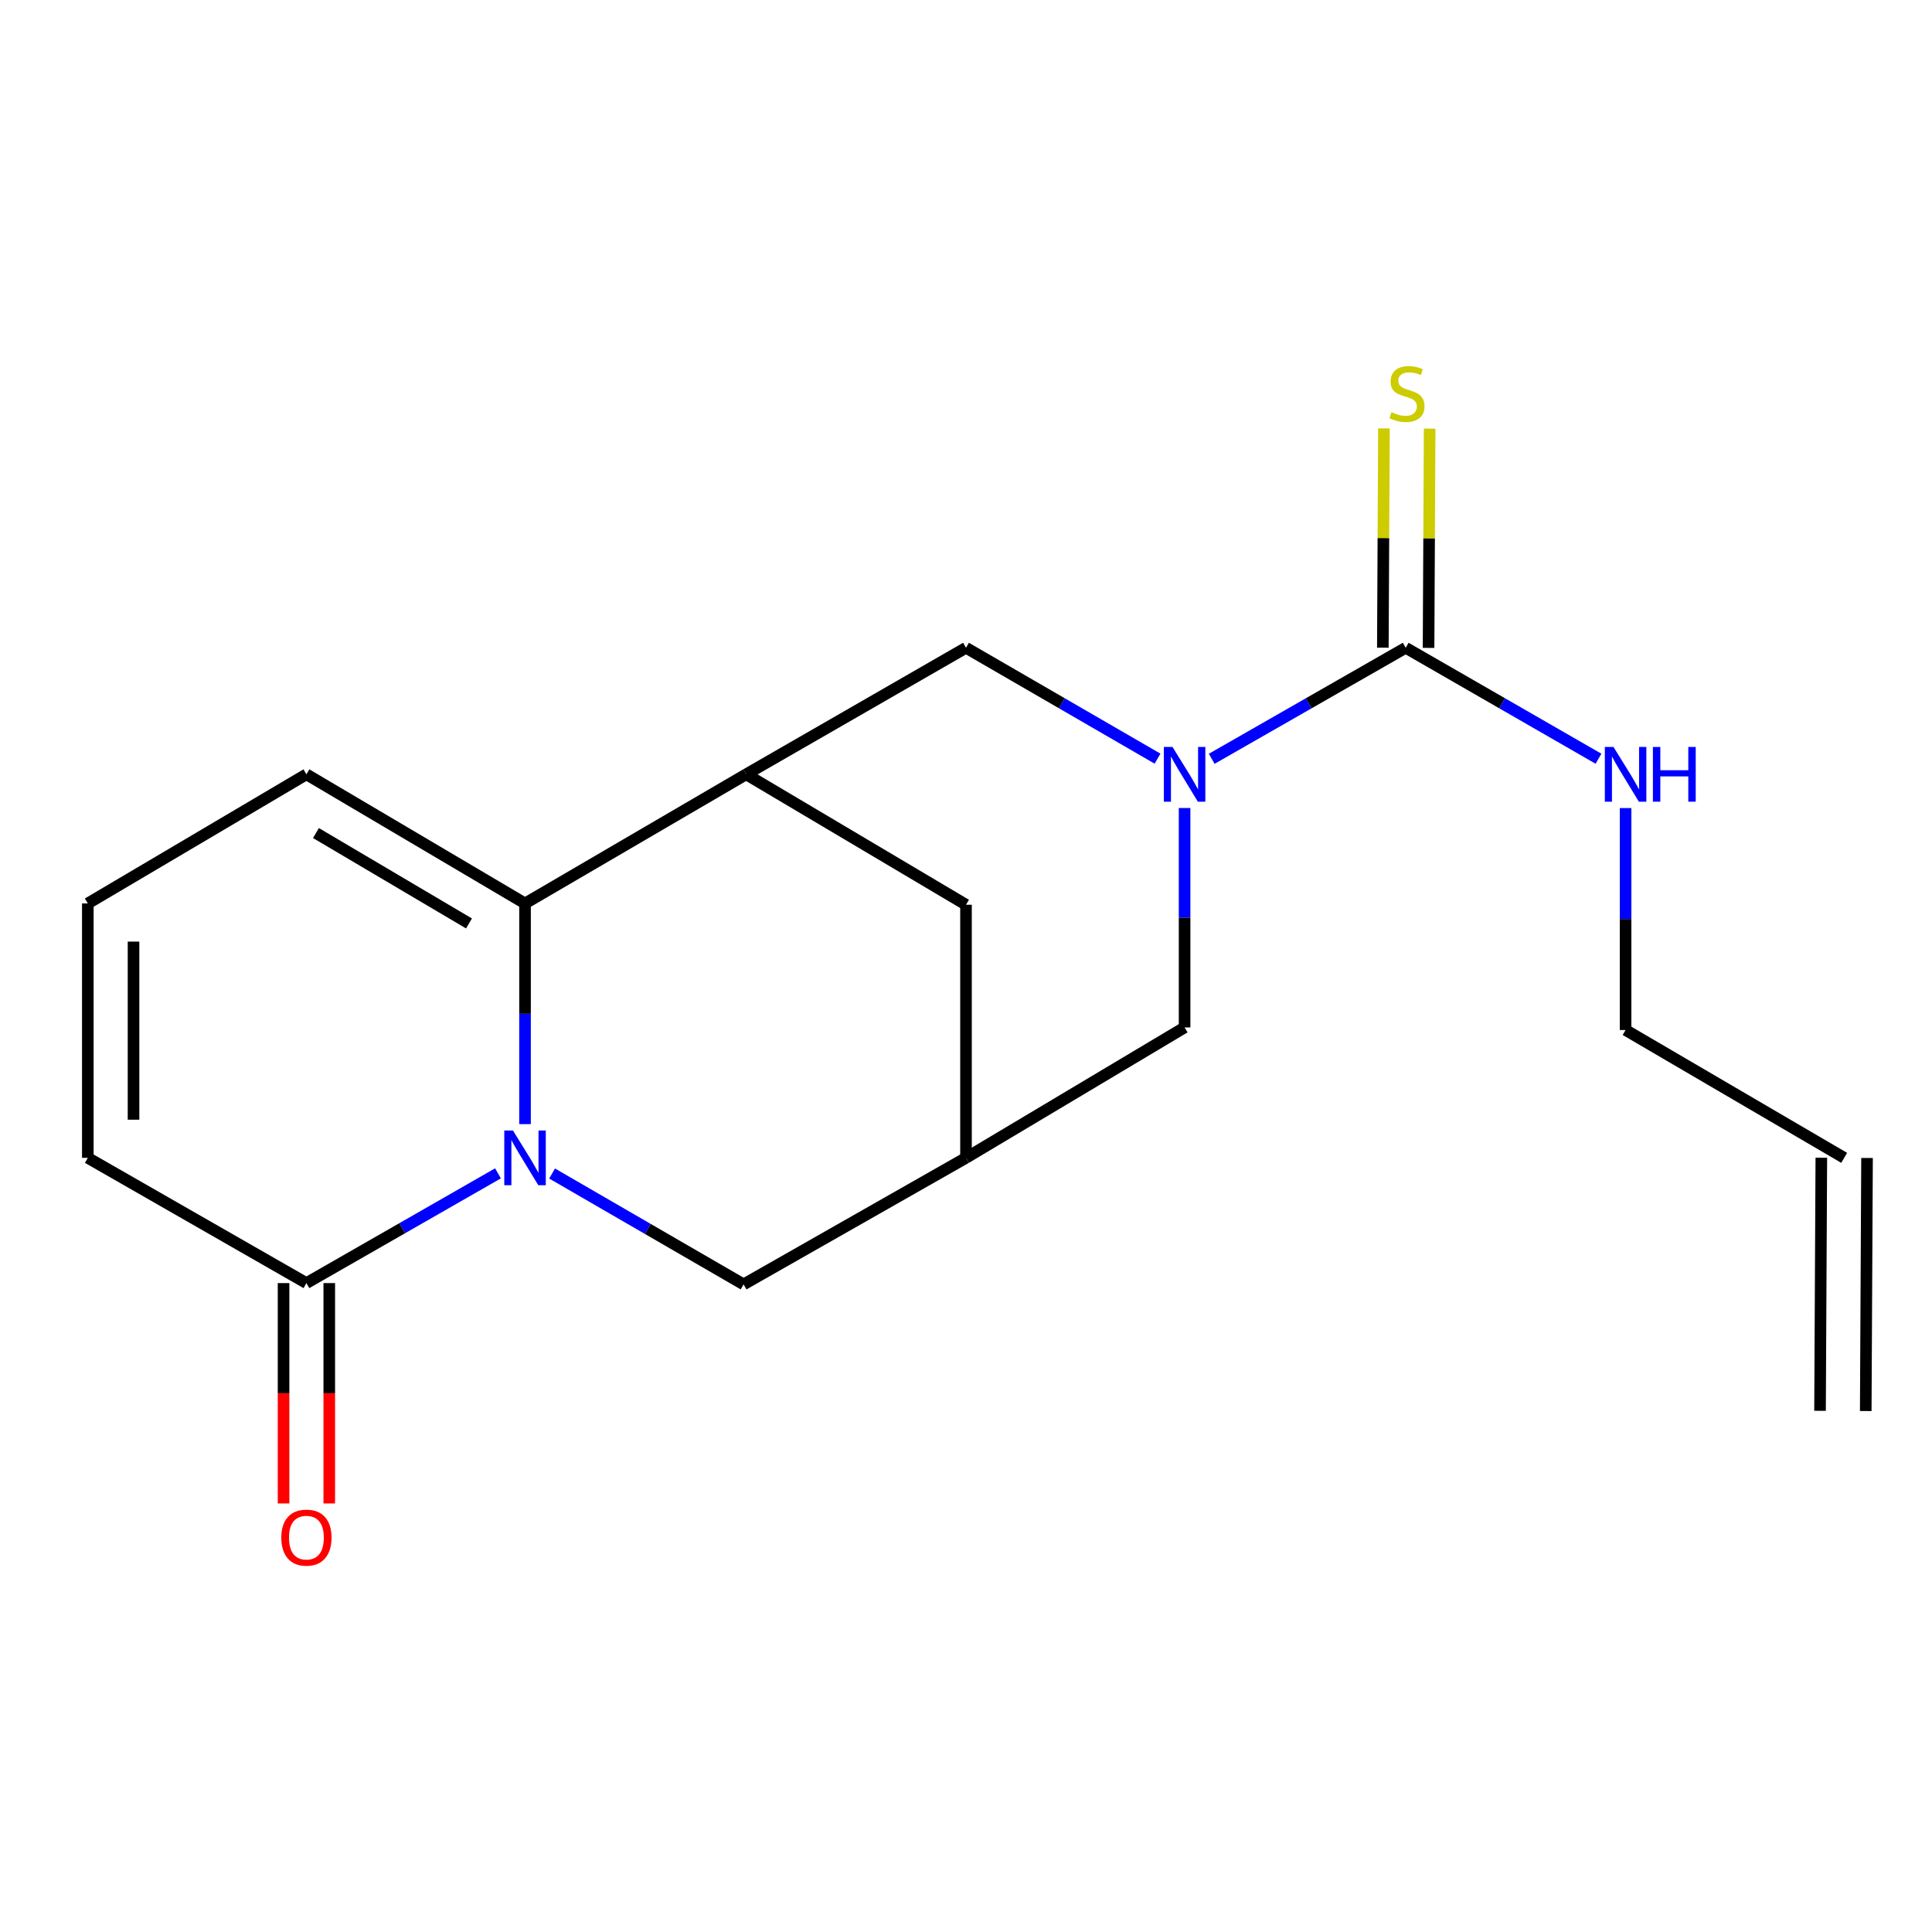 <?xml version='1.0' encoding='iso-8859-1'?>
<svg version='1.1' baseProfile='full'
              xmlns='http://www.w3.org/2000/svg'
                      xmlns:rdkit='http://www.rdkit.org/xml'
                      xmlns:xlink='http://www.w3.org/1999/xlink'
                  xml:space='preserve'
width='1000px' height='1000px' viewBox='0 0 1000 1000'>
<!-- END OF HEADER -->
<rect style='opacity:1.0;fill:#FFFFFF;stroke:none' width='1000' height='1000' x='0' y='0'> </rect>
<path class='bond-0' d='M 271.755,581.849 L 271.755,524.737' style='fill:none;fill-rule:evenodd;stroke:#0000FF;stroke-width:6px;stroke-linecap:butt;stroke-linejoin:miter;stroke-opacity:1' />
<path class='bond-0' d='M 271.755,524.737 L 271.755,467.625' style='fill:none;fill-rule:evenodd;stroke:#000000;stroke-width:6px;stroke-linecap:butt;stroke-linejoin:miter;stroke-opacity:1' />
<path class='bond-4' d='M 257.754,607.322 L 208.176,635.724' style='fill:none;fill-rule:evenodd;stroke:#0000FF;stroke-width:6px;stroke-linecap:butt;stroke-linejoin:miter;stroke-opacity:1' />
<path class='bond-4' d='M 208.176,635.724 L 158.598,664.127' style='fill:none;fill-rule:evenodd;stroke:#000000;stroke-width:6px;stroke-linecap:butt;stroke-linejoin:miter;stroke-opacity:1' />
<path class='bond-7' d='M 285.763,607.411 L 335.324,636.104' style='fill:none;fill-rule:evenodd;stroke:#0000FF;stroke-width:6px;stroke-linecap:butt;stroke-linejoin:miter;stroke-opacity:1' />
<path class='bond-7' d='M 335.324,636.104 L 384.885,664.798' style='fill:none;fill-rule:evenodd;stroke:#000000;stroke-width:6px;stroke-linecap:butt;stroke-linejoin:miter;stroke-opacity:1' />
<path class='bond-2' d='M 271.755,467.625 L 386.199,400.787' style='fill:none;fill-rule:evenodd;stroke:#000000;stroke-width:6px;stroke-linecap:butt;stroke-linejoin:miter;stroke-opacity:1' />
<path class='bond-10' d='M 271.755,467.625 L 158.598,400.787' style='fill:none;fill-rule:evenodd;stroke:#000000;stroke-width:6px;stroke-linecap:butt;stroke-linejoin:miter;stroke-opacity:1' />
<path class='bond-10' d='M 242.749,477.97 L 163.539,431.184' style='fill:none;fill-rule:evenodd;stroke:#000000;stroke-width:6px;stroke-linecap:butt;stroke-linejoin:miter;stroke-opacity:1' />
<path class='bond-1' d='M 613.143,418.223 L 613.143,475.008' style='fill:none;fill-rule:evenodd;stroke:#0000FF;stroke-width:6px;stroke-linecap:butt;stroke-linejoin:miter;stroke-opacity:1' />
<path class='bond-1' d='M 613.143,475.008 L 613.143,531.794' style='fill:none;fill-rule:evenodd;stroke:#000000;stroke-width:6px;stroke-linecap:butt;stroke-linejoin:miter;stroke-opacity:1' />
<path class='bond-3' d='M 627.18,392.754 L 677.384,364.023' style='fill:none;fill-rule:evenodd;stroke:#0000FF;stroke-width:6px;stroke-linecap:butt;stroke-linejoin:miter;stroke-opacity:1' />
<path class='bond-3' d='M 677.384,364.023 L 727.588,335.291' style='fill:none;fill-rule:evenodd;stroke:#000000;stroke-width:6px;stroke-linecap:butt;stroke-linejoin:miter;stroke-opacity:1' />
<path class='bond-21' d='M 599.135,392.678 L 549.568,363.985' style='fill:none;fill-rule:evenodd;stroke:#0000FF;stroke-width:6px;stroke-linecap:butt;stroke-linejoin:miter;stroke-opacity:1' />
<path class='bond-21' d='M 549.568,363.985 L 500,335.291' style='fill:none;fill-rule:evenodd;stroke:#000000;stroke-width:6px;stroke-linecap:butt;stroke-linejoin:miter;stroke-opacity:1' />
<path class='bond-5' d='M 386.199,400.787 L 500,335.291' style='fill:none;fill-rule:evenodd;stroke:#000000;stroke-width:6px;stroke-linecap:butt;stroke-linejoin:miter;stroke-opacity:1' />
<path class='bond-19' d='M 386.199,400.787 L 500,468.295' style='fill:none;fill-rule:evenodd;stroke:#000000;stroke-width:6px;stroke-linecap:butt;stroke-linejoin:miter;stroke-opacity:1' />
<path class='bond-11' d='M 739.418,335.35 L 739.701,278.604' style='fill:none;fill-rule:evenodd;stroke:#000000;stroke-width:6px;stroke-linecap:butt;stroke-linejoin:miter;stroke-opacity:1' />
<path class='bond-11' d='M 739.701,278.604 L 739.984,221.858' style='fill:none;fill-rule:evenodd;stroke:#CCCC00;stroke-width:6px;stroke-linecap:butt;stroke-linejoin:miter;stroke-opacity:1' />
<path class='bond-11' d='M 715.759,335.232 L 716.042,278.486' style='fill:none;fill-rule:evenodd;stroke:#000000;stroke-width:6px;stroke-linecap:butt;stroke-linejoin:miter;stroke-opacity:1' />
<path class='bond-11' d='M 716.042,278.486 L 716.325,221.74' style='fill:none;fill-rule:evenodd;stroke:#CCCC00;stroke-width:6px;stroke-linecap:butt;stroke-linejoin:miter;stroke-opacity:1' />
<path class='bond-15' d='M 727.588,335.291 L 777.484,364.004' style='fill:none;fill-rule:evenodd;stroke:#000000;stroke-width:6px;stroke-linecap:butt;stroke-linejoin:miter;stroke-opacity:1' />
<path class='bond-15' d='M 777.484,364.004 L 827.379,392.718' style='fill:none;fill-rule:evenodd;stroke:#0000FF;stroke-width:6px;stroke-linecap:butt;stroke-linejoin:miter;stroke-opacity:1' />
<path class='bond-13' d='M 158.598,664.127 L 45.455,599.301' style='fill:none;fill-rule:evenodd;stroke:#000000;stroke-width:6px;stroke-linecap:butt;stroke-linejoin:miter;stroke-opacity:1' />
<path class='bond-14' d='M 146.768,664.127 L 146.768,721.153' style='fill:none;fill-rule:evenodd;stroke:#000000;stroke-width:6px;stroke-linecap:butt;stroke-linejoin:miter;stroke-opacity:1' />
<path class='bond-14' d='M 146.768,721.153 L 146.768,778.179' style='fill:none;fill-rule:evenodd;stroke:#FF0000;stroke-width:6px;stroke-linecap:butt;stroke-linejoin:miter;stroke-opacity:1' />
<path class='bond-14' d='M 170.428,664.127 L 170.428,721.153' style='fill:none;fill-rule:evenodd;stroke:#000000;stroke-width:6px;stroke-linecap:butt;stroke-linejoin:miter;stroke-opacity:1' />
<path class='bond-14' d='M 170.428,721.153 L 170.428,778.179' style='fill:none;fill-rule:evenodd;stroke:#FF0000;stroke-width:6px;stroke-linecap:butt;stroke-linejoin:miter;stroke-opacity:1' />
<path class='bond-6' d='M 500,599.301 L 384.885,664.798' style='fill:none;fill-rule:evenodd;stroke:#000000;stroke-width:6px;stroke-linecap:butt;stroke-linejoin:miter;stroke-opacity:1' />
<path class='bond-8' d='M 500,599.301 L 613.143,531.794' style='fill:none;fill-rule:evenodd;stroke:#000000;stroke-width:6px;stroke-linecap:butt;stroke-linejoin:miter;stroke-opacity:1' />
<path class='bond-9' d='M 500,599.301 L 500,468.295' style='fill:none;fill-rule:evenodd;stroke:#000000;stroke-width:6px;stroke-linecap:butt;stroke-linejoin:miter;stroke-opacity:1' />
<path class='bond-20' d='M 158.598,400.787 L 45.455,467.625' style='fill:none;fill-rule:evenodd;stroke:#000000;stroke-width:6px;stroke-linecap:butt;stroke-linejoin:miter;stroke-opacity:1' />
<path class='bond-12' d='M 45.455,467.625 L 45.455,599.301' style='fill:none;fill-rule:evenodd;stroke:#000000;stroke-width:6px;stroke-linecap:butt;stroke-linejoin:miter;stroke-opacity:1' />
<path class='bond-12' d='M 69.114,487.376 L 69.114,579.55' style='fill:none;fill-rule:evenodd;stroke:#000000;stroke-width:6px;stroke-linecap:butt;stroke-linejoin:miter;stroke-opacity:1' />
<path class='bond-18' d='M 841.402,418.256 L 841.402,475.695' style='fill:none;fill-rule:evenodd;stroke:#0000FF;stroke-width:6px;stroke-linecap:butt;stroke-linejoin:miter;stroke-opacity:1' />
<path class='bond-18' d='M 841.402,475.695 L 841.402,533.134' style='fill:none;fill-rule:evenodd;stroke:#000000;stroke-width:6px;stroke-linecap:butt;stroke-linejoin:miter;stroke-opacity:1' />
<path class='bond-16' d='M 954.545,599.301 L 841.402,533.134' style='fill:none;fill-rule:evenodd;stroke:#000000;stroke-width:6px;stroke-linecap:butt;stroke-linejoin:miter;stroke-opacity:1' />
<path class='bond-17' d='M 942.716,599.241 L 942.046,730.234' style='fill:none;fill-rule:evenodd;stroke:#000000;stroke-width:6px;stroke-linecap:butt;stroke-linejoin:miter;stroke-opacity:1' />
<path class='bond-17' d='M 966.375,599.362 L 965.705,730.355' style='fill:none;fill-rule:evenodd;stroke:#000000;stroke-width:6px;stroke-linecap:butt;stroke-linejoin:miter;stroke-opacity:1' />
<path  class='atom-0' d='M 265.495 585.141
L 274.775 600.141
Q 275.695 601.621, 277.175 604.301
Q 278.655 606.981, 278.735 607.141
L 278.735 585.141
L 282.495 585.141
L 282.495 613.461
L 278.615 613.461
L 268.655 597.061
Q 267.495 595.141, 266.255 592.941
Q 265.055 590.741, 264.695 590.061
L 264.695 613.461
L 261.015 613.461
L 261.015 585.141
L 265.495 585.141
' fill='#0000FF'/>
<path  class='atom-2' d='M 606.883 386.627
L 616.163 401.627
Q 617.083 403.107, 618.563 405.787
Q 620.043 408.467, 620.123 408.627
L 620.123 386.627
L 623.883 386.627
L 623.883 414.947
L 620.003 414.947
L 610.043 398.547
Q 608.883 396.627, 607.643 394.427
Q 606.443 392.227, 606.083 391.547
L 606.083 414.947
L 602.403 414.947
L 602.403 386.627
L 606.883 386.627
' fill='#0000FF'/>
<path  class='atom-12' d='M 720.245 213.348
Q 720.565 213.468, 721.885 214.028
Q 723.205 214.588, 724.645 214.948
Q 726.125 215.268, 727.565 215.268
Q 730.245 215.268, 731.805 213.988
Q 733.365 212.668, 733.365 210.388
Q 733.365 208.828, 732.565 207.868
Q 731.805 206.908, 730.605 206.388
Q 729.405 205.868, 727.405 205.268
Q 724.885 204.508, 723.365 203.788
Q 721.885 203.068, 720.805 201.548
Q 719.765 200.028, 719.765 197.468
Q 719.765 193.908, 722.165 191.708
Q 724.605 189.508, 729.405 189.508
Q 732.685 189.508, 736.405 191.068
L 735.485 194.148
Q 732.085 192.748, 729.525 192.748
Q 726.765 192.748, 725.245 193.908
Q 723.725 195.028, 723.765 196.988
Q 723.765 198.508, 724.525 199.428
Q 725.325 200.348, 726.445 200.868
Q 727.605 201.388, 729.525 201.988
Q 732.085 202.788, 733.605 203.588
Q 735.125 204.388, 736.205 206.028
Q 737.325 207.628, 737.325 210.388
Q 737.325 214.308, 734.685 216.428
Q 732.085 218.508, 727.725 218.508
Q 725.205 218.508, 723.285 217.948
Q 721.405 217.428, 719.165 216.508
L 720.245 213.348
' fill='#CCCC00'/>
<path  class='atom-15' d='M 145.598 795.871
Q 145.598 789.071, 148.958 785.271
Q 152.318 781.471, 158.598 781.471
Q 164.878 781.471, 168.238 785.271
Q 171.598 789.071, 171.598 795.871
Q 171.598 802.751, 168.198 806.671
Q 164.798 810.551, 158.598 810.551
Q 152.358 810.551, 148.958 806.671
Q 145.598 802.791, 145.598 795.871
M 158.598 807.351
Q 162.918 807.351, 165.238 804.471
Q 167.598 801.551, 167.598 795.871
Q 167.598 790.311, 165.238 787.511
Q 162.918 784.671, 158.598 784.671
Q 154.278 784.671, 151.918 787.471
Q 149.598 790.271, 149.598 795.871
Q 149.598 801.591, 151.918 804.471
Q 154.278 807.351, 158.598 807.351
' fill='#FF0000'/>
<path  class='atom-16' d='M 835.142 386.627
L 844.422 401.627
Q 845.342 403.107, 846.822 405.787
Q 848.302 408.467, 848.382 408.627
L 848.382 386.627
L 852.142 386.627
L 852.142 414.947
L 848.262 414.947
L 838.302 398.547
Q 837.142 396.627, 835.902 394.427
Q 834.702 392.227, 834.342 391.547
L 834.342 414.947
L 830.662 414.947
L 830.662 386.627
L 835.142 386.627
' fill='#0000FF'/>
<path  class='atom-16' d='M 855.542 386.627
L 859.382 386.627
L 859.382 398.667
L 873.862 398.667
L 873.862 386.627
L 877.702 386.627
L 877.702 414.947
L 873.862 414.947
L 873.862 401.867
L 859.382 401.867
L 859.382 414.947
L 855.542 414.947
L 855.542 386.627
' fill='#0000FF'/>
</svg>
